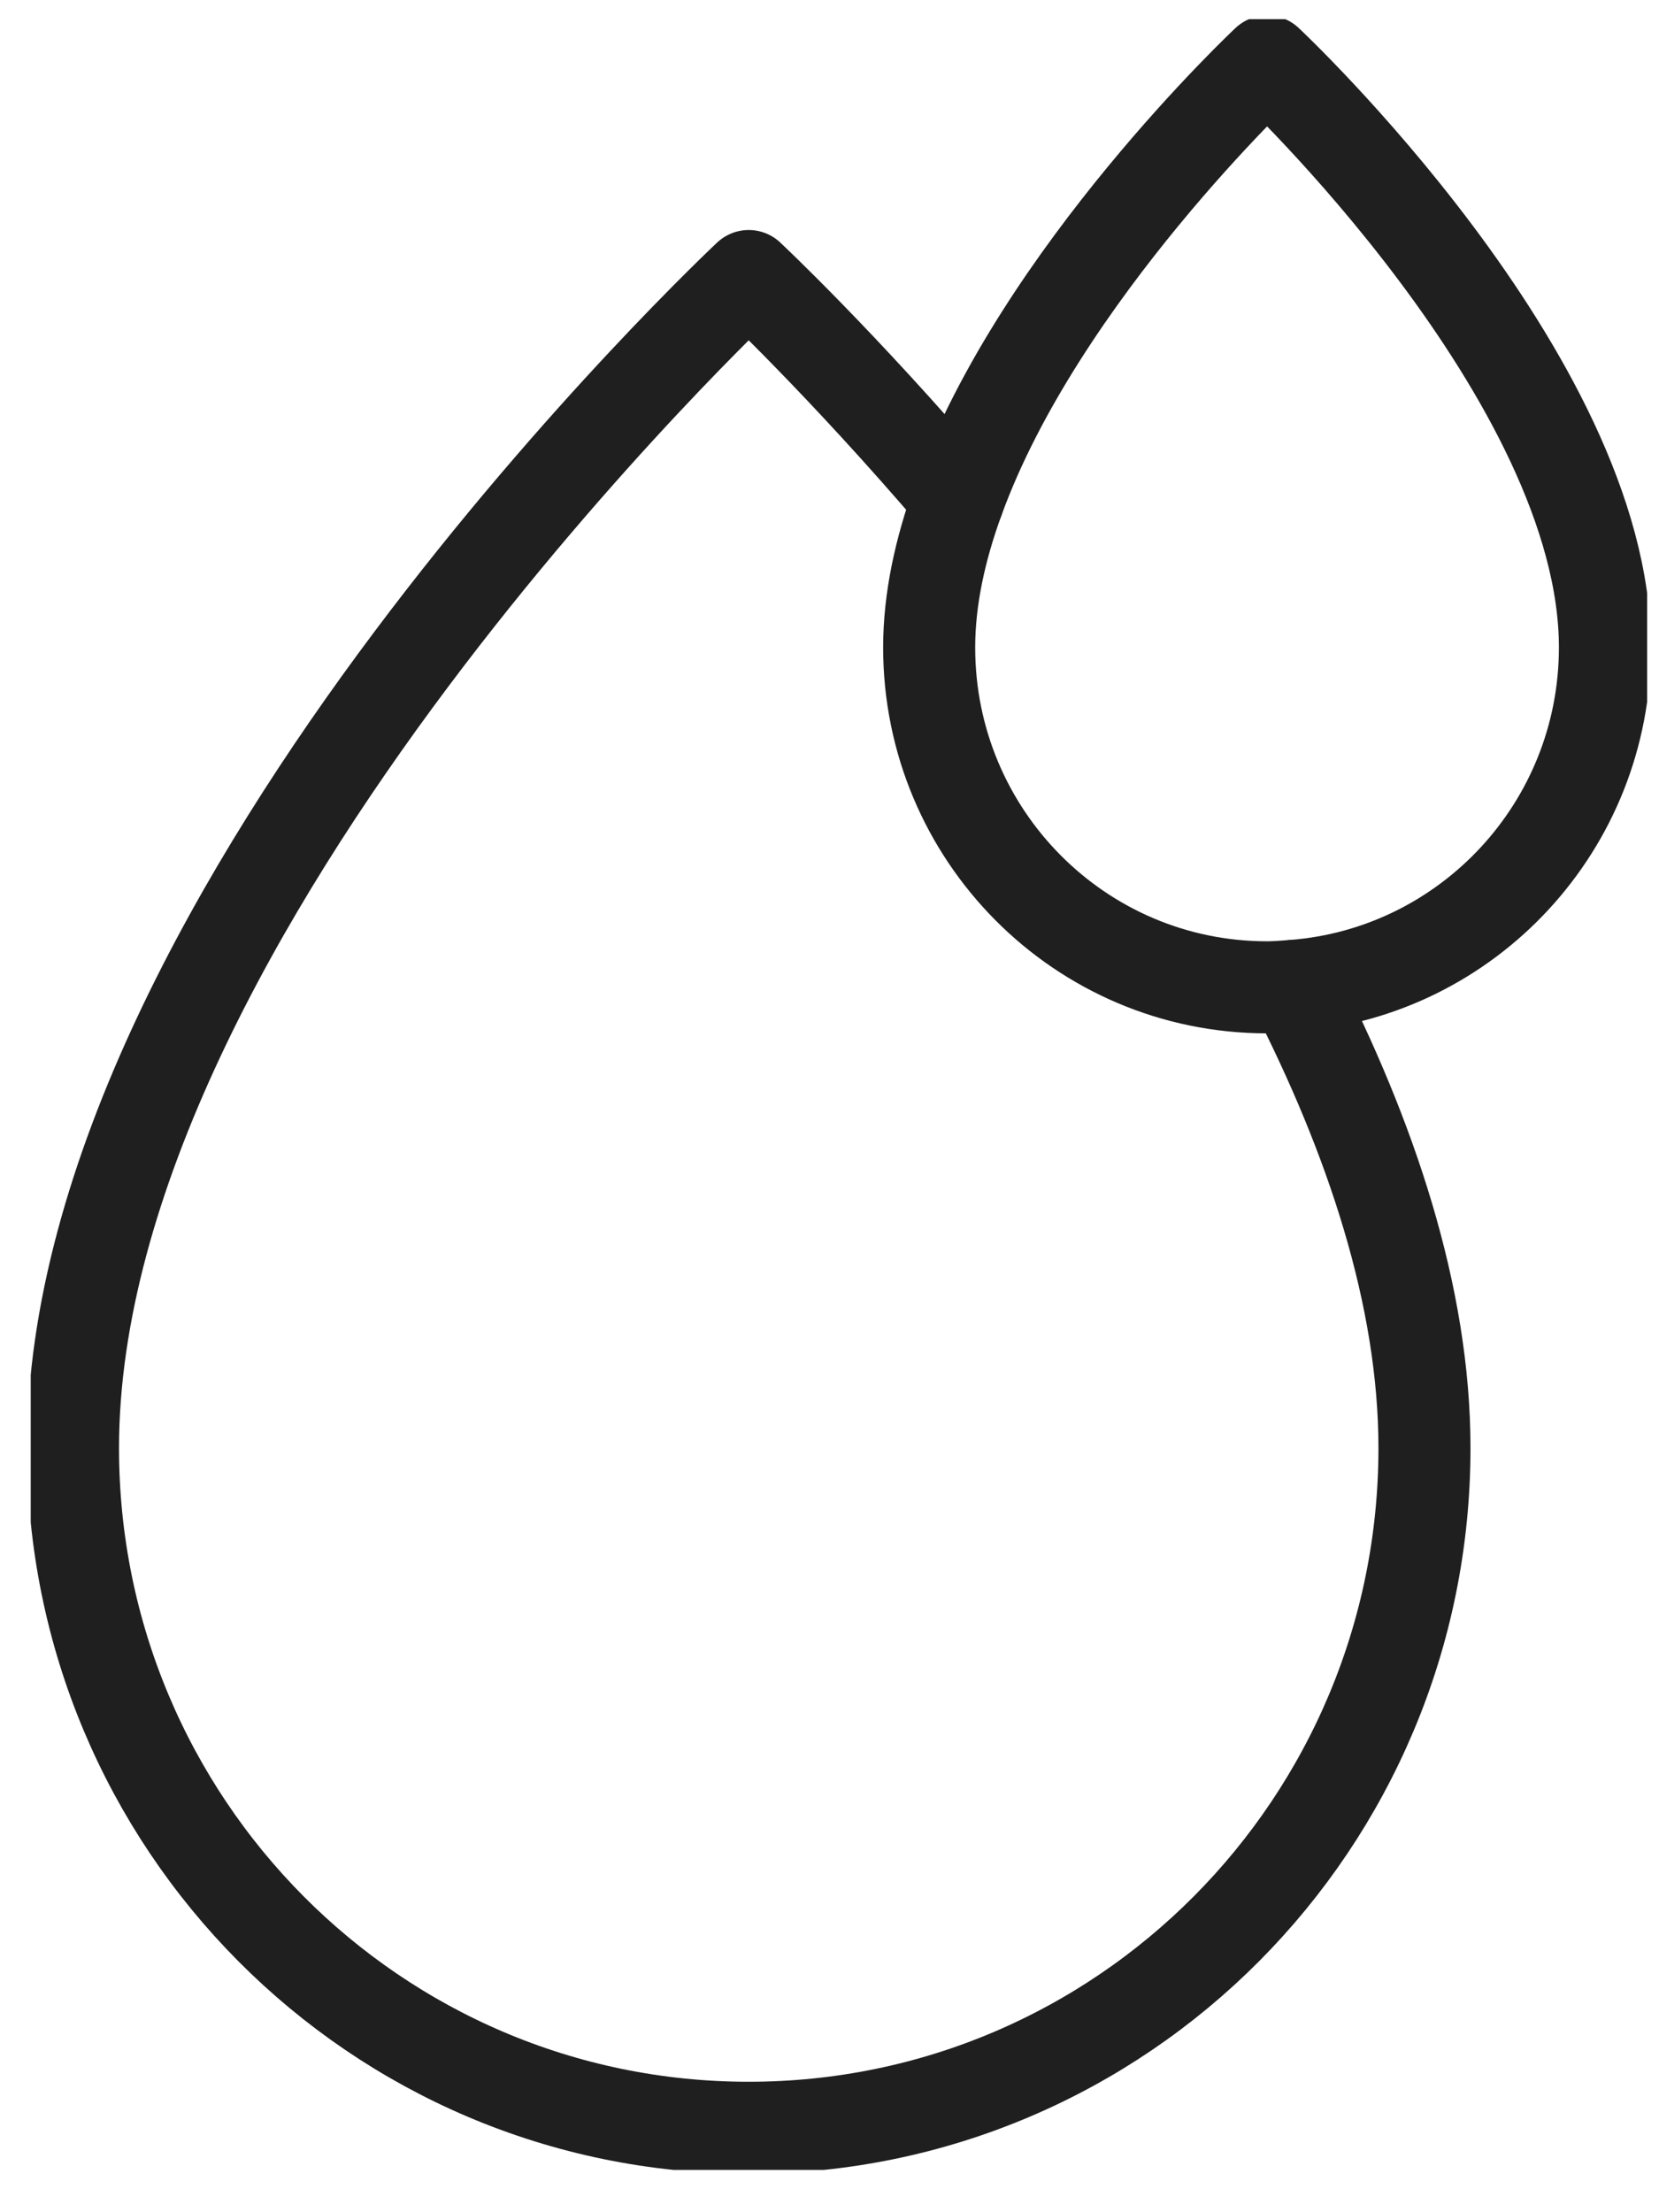 <svg xmlns="http://www.w3.org/2000/svg" fill="none" viewBox="0 0 27 36" height="36" width="27">
<g clip-path="url(#clip0_2539_15226)">
<path stroke-linejoin="round" stroke-linecap="round" stroke-width="1.498" stroke="#1F1F1F" d="M15.122 10.536C15.122 9.748 15.301 8.937 15.594 8.131C13.697 5.908 12.185 4.492 12.185 4.492C12.185 4.492 1.188 14.789 1.188 23.564C1.188 29.672 6.109 34.626 12.185 34.626C18.261 34.626 23.183 29.672 23.183 23.564C23.183 21.09 22.308 18.496 21.052 16.044C20.91 16.053 20.768 16.067 20.621 16.067C17.583 16.067 15.122 13.593 15.122 10.536Z"></path>
<path stroke-linejoin="round" stroke-linecap="round" stroke-width="1.498" stroke="#1F1F1F" d="M21.052 16.043C23.889 15.823 26.12 13.441 26.12 10.535C26.12 6.15 20.622 1 20.622 1C20.622 1 16.924 4.464 15.595 8.13"></path>
</g>
<defs>
<clipPath id="clip0_2539_15226">
<rect transform="translate(0.5 0.312)" fill="white" height="35" width="26.307"></rect>
</clipPath>
</defs>
</svg>
